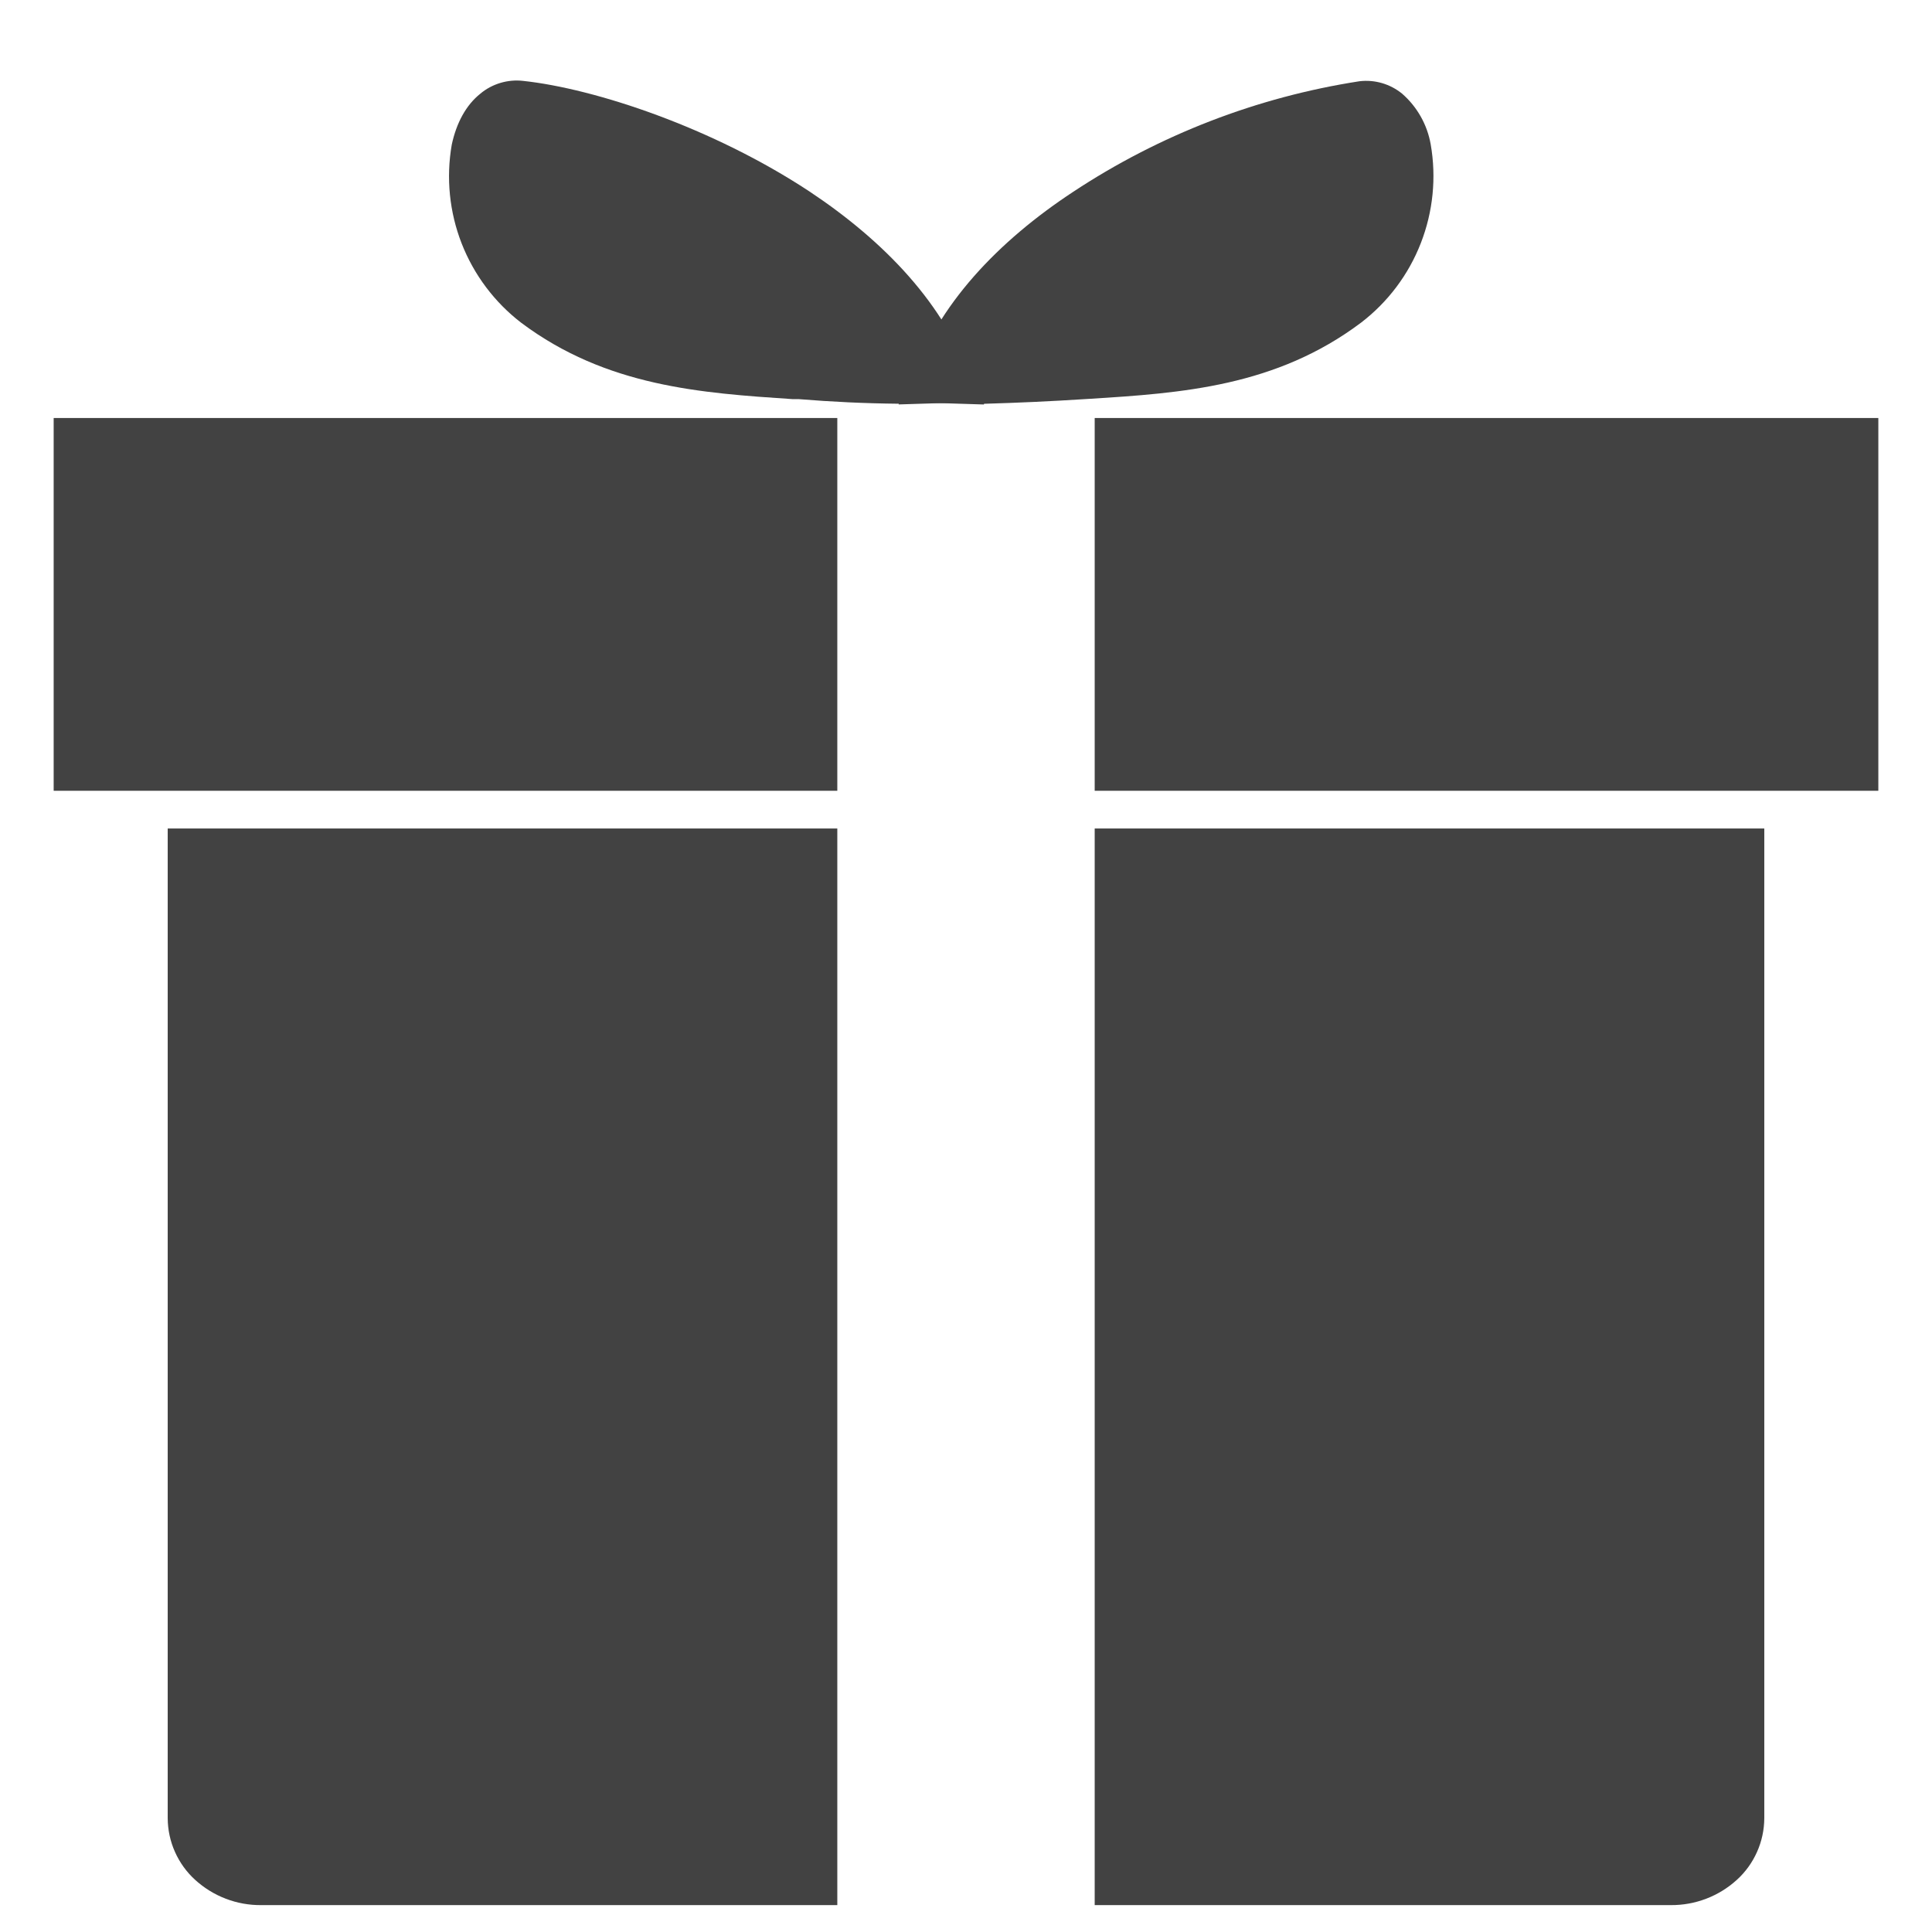 <svg width="36" height="36" viewBox="0 0 36 36" fill="none" xmlns="http://www.w3.org/2000/svg">
<path d="M3.875 15.438H15.602V35.499H4.871C4.415 35.504 3.974 35.336 3.636 35.028C3.476 34.883 3.348 34.705 3.26 34.507C3.172 34.31 3.126 34.096 3.125 33.879V15.438H3.875Z" fill="#424242"/>
<path d="M32.131 15.438H20.398V35.499H31.135C31.589 35.502 32.028 35.334 32.364 35.028C32.524 34.883 32.652 34.705 32.74 34.507C32.828 34.31 32.874 34.096 32.875 33.879V15.438H32.131Z" fill="#424242"/>
<path d="M15.602 14.735H1V7.789H15.602V14.735Z" fill="#424242"/>
<path d="M20.398 14.735H35V7.789H20.398V14.735Z" fill="#424242"/>
<path d="M16.746 7.536V7.523C16.123 7.517 15.5 7.488 14.88 7.437H14.767C13.067 7.324 11.3 7.204 9.713 6.015C9.215 5.633 8.831 5.121 8.602 4.536C8.374 3.951 8.31 3.314 8.418 2.695C8.505 2.29 8.684 1.958 8.95 1.746C9.059 1.654 9.187 1.586 9.324 1.545C9.461 1.504 9.604 1.491 9.746 1.507C11.101 1.653 13.286 2.383 15.079 3.565C16.46 4.481 17.635 5.683 18.1 7.124L18.213 7.49L16.746 7.536Z" fill="#424242"/>
<path d="M16.864 7.491L16.984 7.125C17.449 5.684 18.617 4.482 19.999 3.573C21.608 2.511 23.426 1.809 25.331 1.514C25.473 1.497 25.616 1.509 25.753 1.549C25.89 1.589 26.017 1.656 26.128 1.747C26.407 1.991 26.595 2.324 26.659 2.69C26.767 3.308 26.703 3.945 26.475 4.53C26.247 5.116 25.863 5.627 25.364 6.01C23.777 7.205 22.011 7.325 20.311 7.431L20.198 7.438C19.579 7.478 18.959 7.506 18.338 7.524L18.332 7.537L16.864 7.491Z" fill="#424242"/>
</svg>
